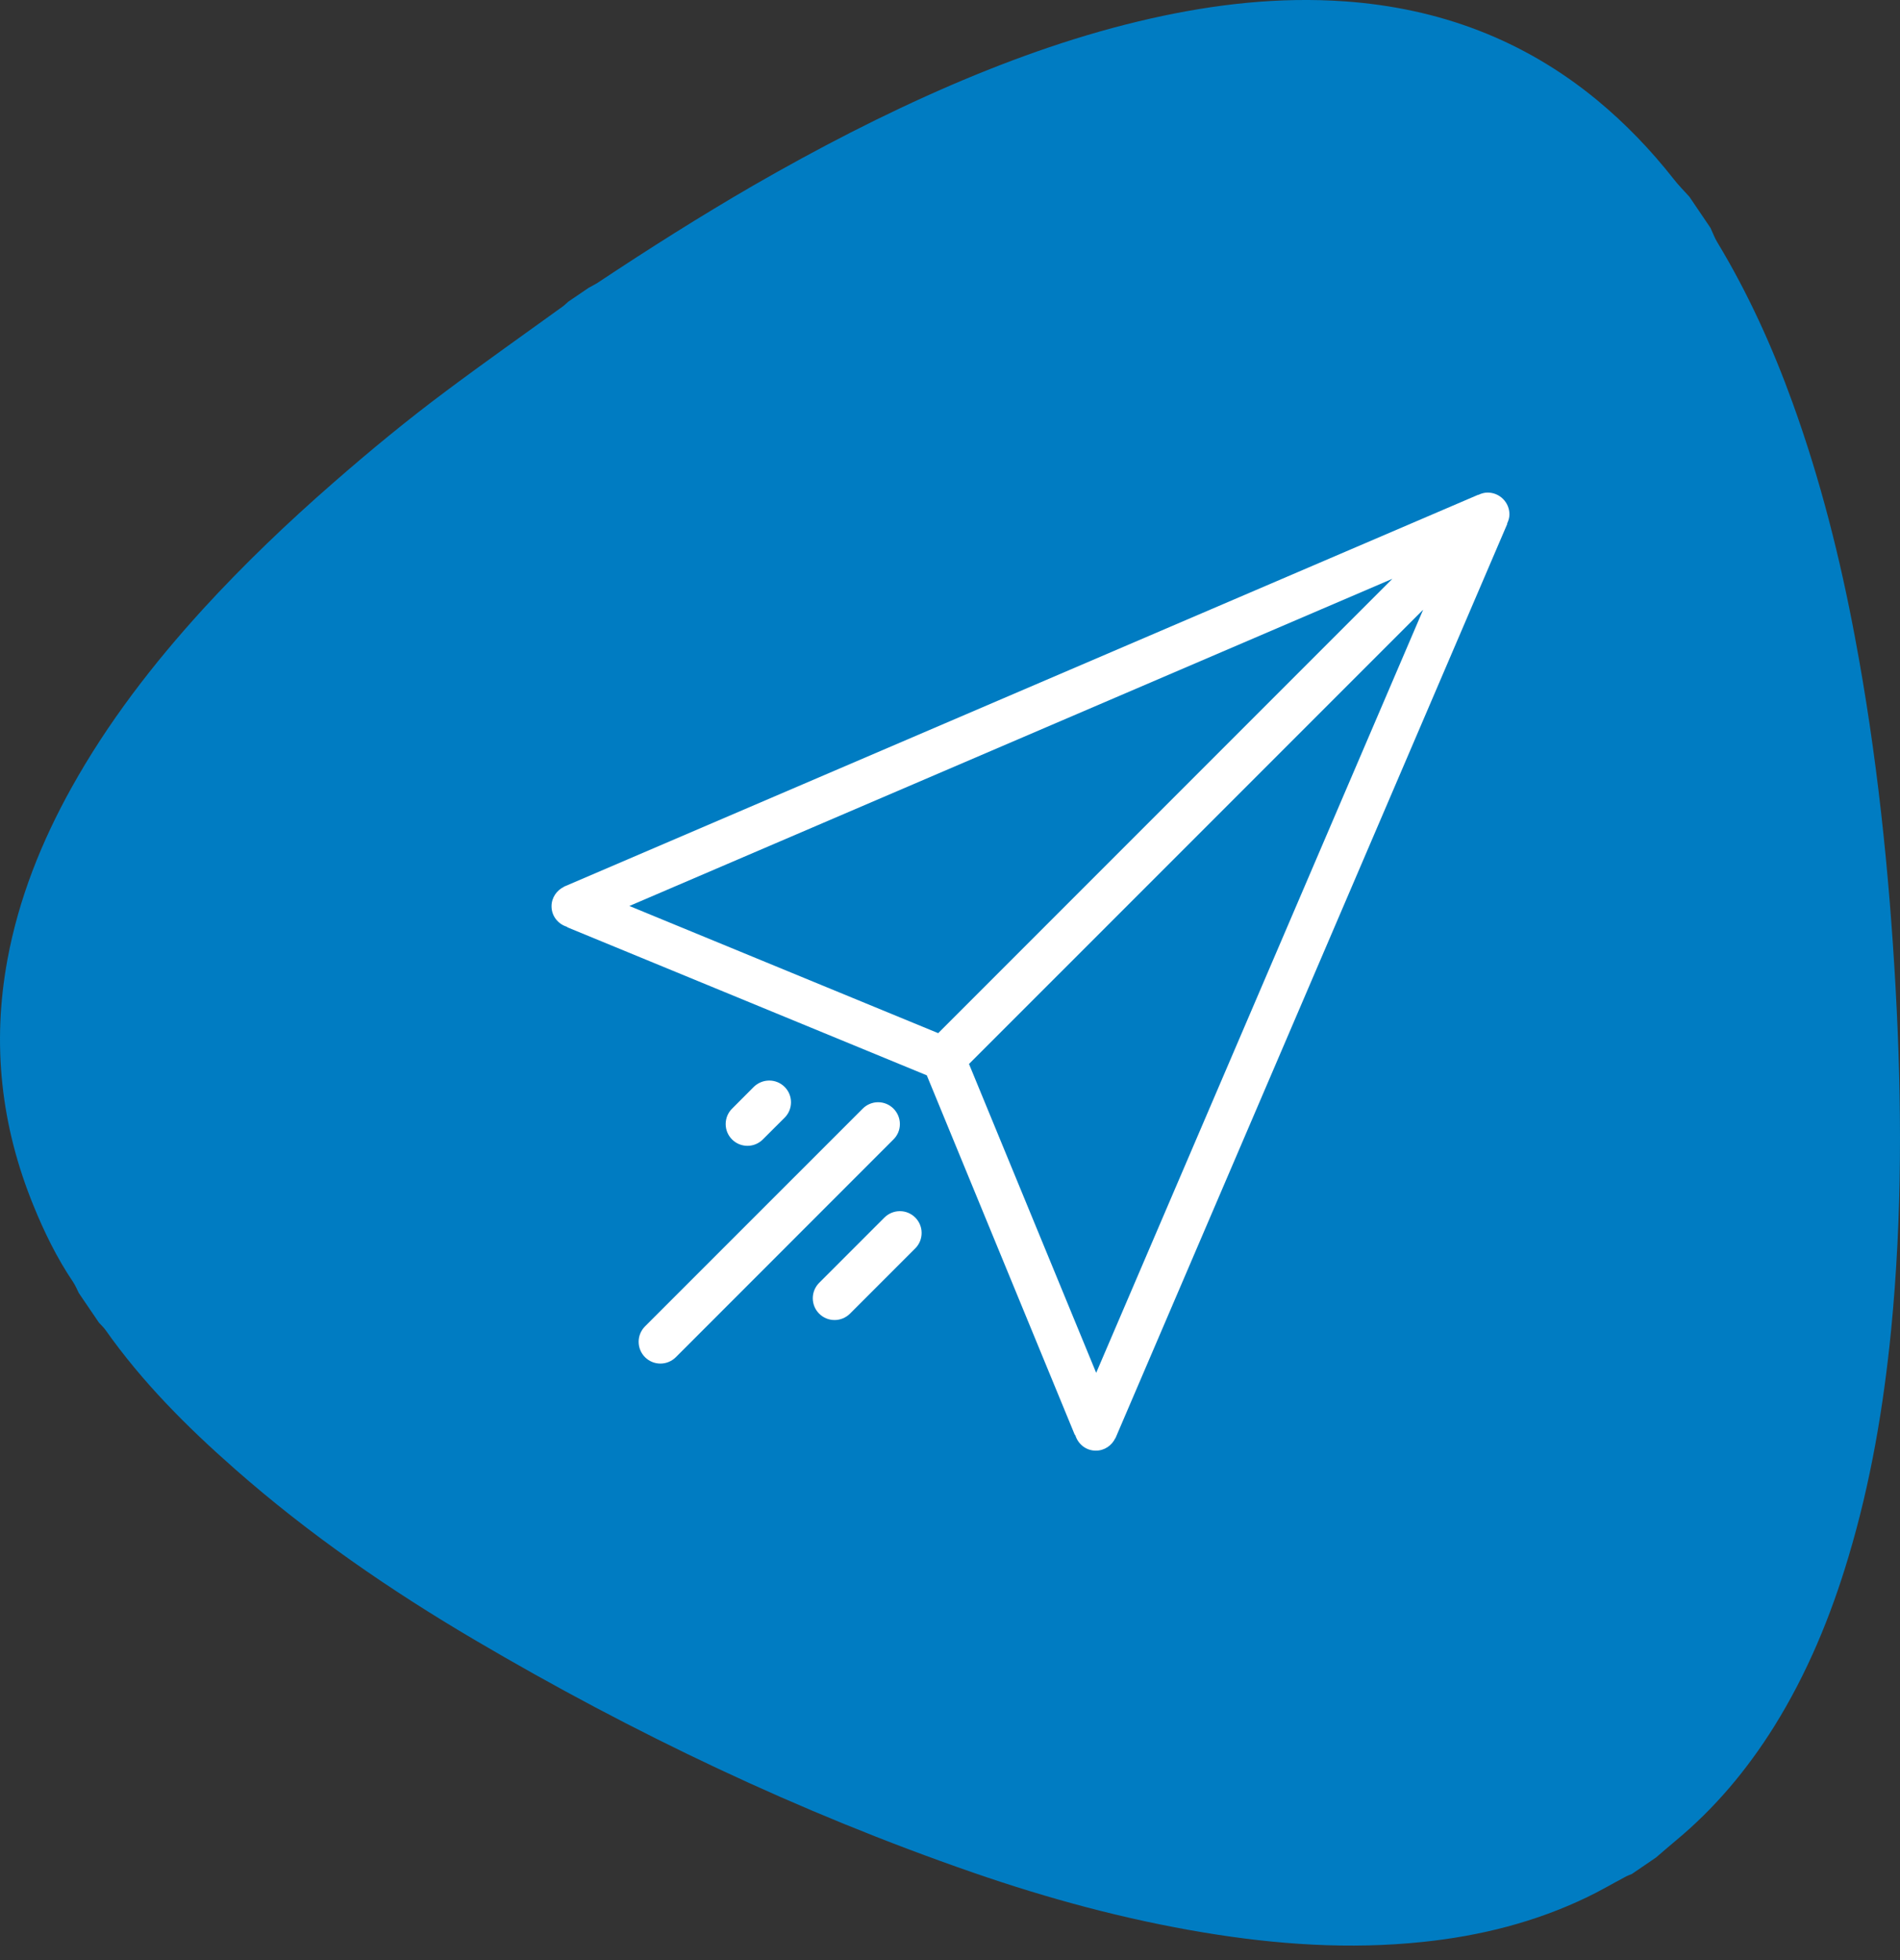 <svg width="32" height="33" viewBox="0 0 32 33" fill="none" xmlns="http://www.w3.org/2000/svg">
<rect x="0" y="0" width="32" height="33" fill="#333333" stroke="none"/>
<path fill-rule="evenodd" clip-rule="evenodd" d="M1.667 22.269C1.554 22.103 1.44 21.935 1.327 21.769C1.296 21.707 1.271 21.644 1.233 21.587C0.96 21.183 0.746 20.746 0.563 20.295C0.016 18.956 -0.138 17.576 0.126 16.152C0.316 15.127 0.698 14.172 1.203 13.264C1.813 12.168 2.573 11.183 3.416 10.258C4.107 9.503 4.846 8.797 5.617 8.125C6.233 7.587 6.864 7.067 7.517 6.581C8.165 6.096 8.825 5.632 9.479 5.159C9.512 5.135 9.541 5.104 9.572 5.078C9.687 5 9.8 4.923 9.914 4.846C9.966 4.816 10.02 4.79 10.07 4.758C10.925 4.19 11.795 3.64 12.684 3.125C13.766 2.502 14.874 1.927 16.02 1.433C17.111 0.964 18.225 0.572 19.384 0.311C20.459 0.069 21.545 -0.055 22.65 0.023C24.238 0.136 25.663 0.667 26.899 1.686C27.378 2.082 27.806 2.528 28.19 3.017C28.271 3.121 28.365 3.215 28.454 3.314C28.573 3.489 28.691 3.664 28.809 3.838C28.846 3.916 28.875 3.999 28.92 4.074C29.439 4.932 29.852 5.843 30.193 6.787C30.657 8.07 30.991 9.391 31.242 10.732C31.61 12.684 31.816 14.655 31.926 16.637C32.032 18.555 32.038 20.473 31.851 22.387C31.723 23.683 31.507 24.963 31.132 26.212C30.833 27.215 30.435 28.176 29.881 29.066C29.425 29.795 28.879 30.447 28.215 30.996C28.106 31.086 28 31.18 27.892 31.272C27.755 31.365 27.62 31.458 27.483 31.551C27.445 31.567 27.405 31.58 27.37 31.601C27.155 31.714 26.946 31.838 26.726 31.943C25.853 32.362 24.927 32.594 23.965 32.694C22.729 32.824 21.5 32.739 20.277 32.536C18.951 32.316 17.657 31.966 16.389 31.527C13.457 30.512 10.669 29.183 7.996 27.61C6.565 26.768 5.203 25.83 3.956 24.732C3.151 24.025 2.396 23.27 1.776 22.39C1.744 22.346 1.703 22.309 1.667 22.269Z" fill="#007CC2"/>
<path fill-rule="evenodd" clip-rule="evenodd" d="M18.462 23.113L16.32 17.913L23.969 10.265L18.462 23.113ZM10.6 15.253L23.45 9.745L15.801 17.394L10.6 15.253ZM25.422 8.66C25.422 8.458 25.258 8.293 25.055 8.293C24.999 8.293 24.947 8.308 24.899 8.332L24.898 8.329L9.515 14.921C9.514 14.921 9.512 14.921 9.511 14.922L9.498 14.927L9.499 14.93C9.376 14.989 9.289 15.113 9.289 15.258C9.289 15.425 9.402 15.561 9.554 15.605L9.553 15.611L15.609 18.104L18.103 24.16L18.109 24.158C18.154 24.311 18.289 24.423 18.456 24.423C18.601 24.423 18.725 24.337 18.784 24.213L18.786 24.214L18.792 24.202C18.792 24.2 18.793 24.199 18.793 24.198L25.387 8.817L25.382 8.816C25.405 8.769 25.422 8.716 25.422 8.66ZM15.156 20.391C15.054 20.391 14.962 20.433 14.896 20.498L13.796 21.598C13.73 21.665 13.689 21.756 13.689 21.857C13.689 22.06 13.853 22.224 14.056 22.224C14.156 22.224 14.248 22.183 14.315 22.117L15.415 21.017C15.482 20.951 15.522 20.859 15.522 20.757C15.522 20.556 15.358 20.391 15.156 20.391ZM15.156 18.925C15.156 18.723 14.992 18.557 14.789 18.557C14.688 18.557 14.596 18.599 14.53 18.665L10.863 22.331C10.797 22.398 10.756 22.489 10.756 22.59C10.756 22.793 10.92 22.957 11.123 22.957C11.223 22.957 11.315 22.916 11.382 22.85L15.048 19.183C15.115 19.117 15.156 19.026 15.156 18.925ZM12.848 19.183L13.215 18.817C13.281 18.751 13.322 18.66 13.322 18.557C13.322 18.356 13.158 18.192 12.956 18.192C12.855 18.192 12.763 18.233 12.696 18.298L12.33 18.665C12.263 18.731 12.222 18.823 12.222 18.925C12.222 19.127 12.386 19.291 12.589 19.291C12.69 19.291 12.781 19.25 12.848 19.183Z" fill="white"/>
</svg>
